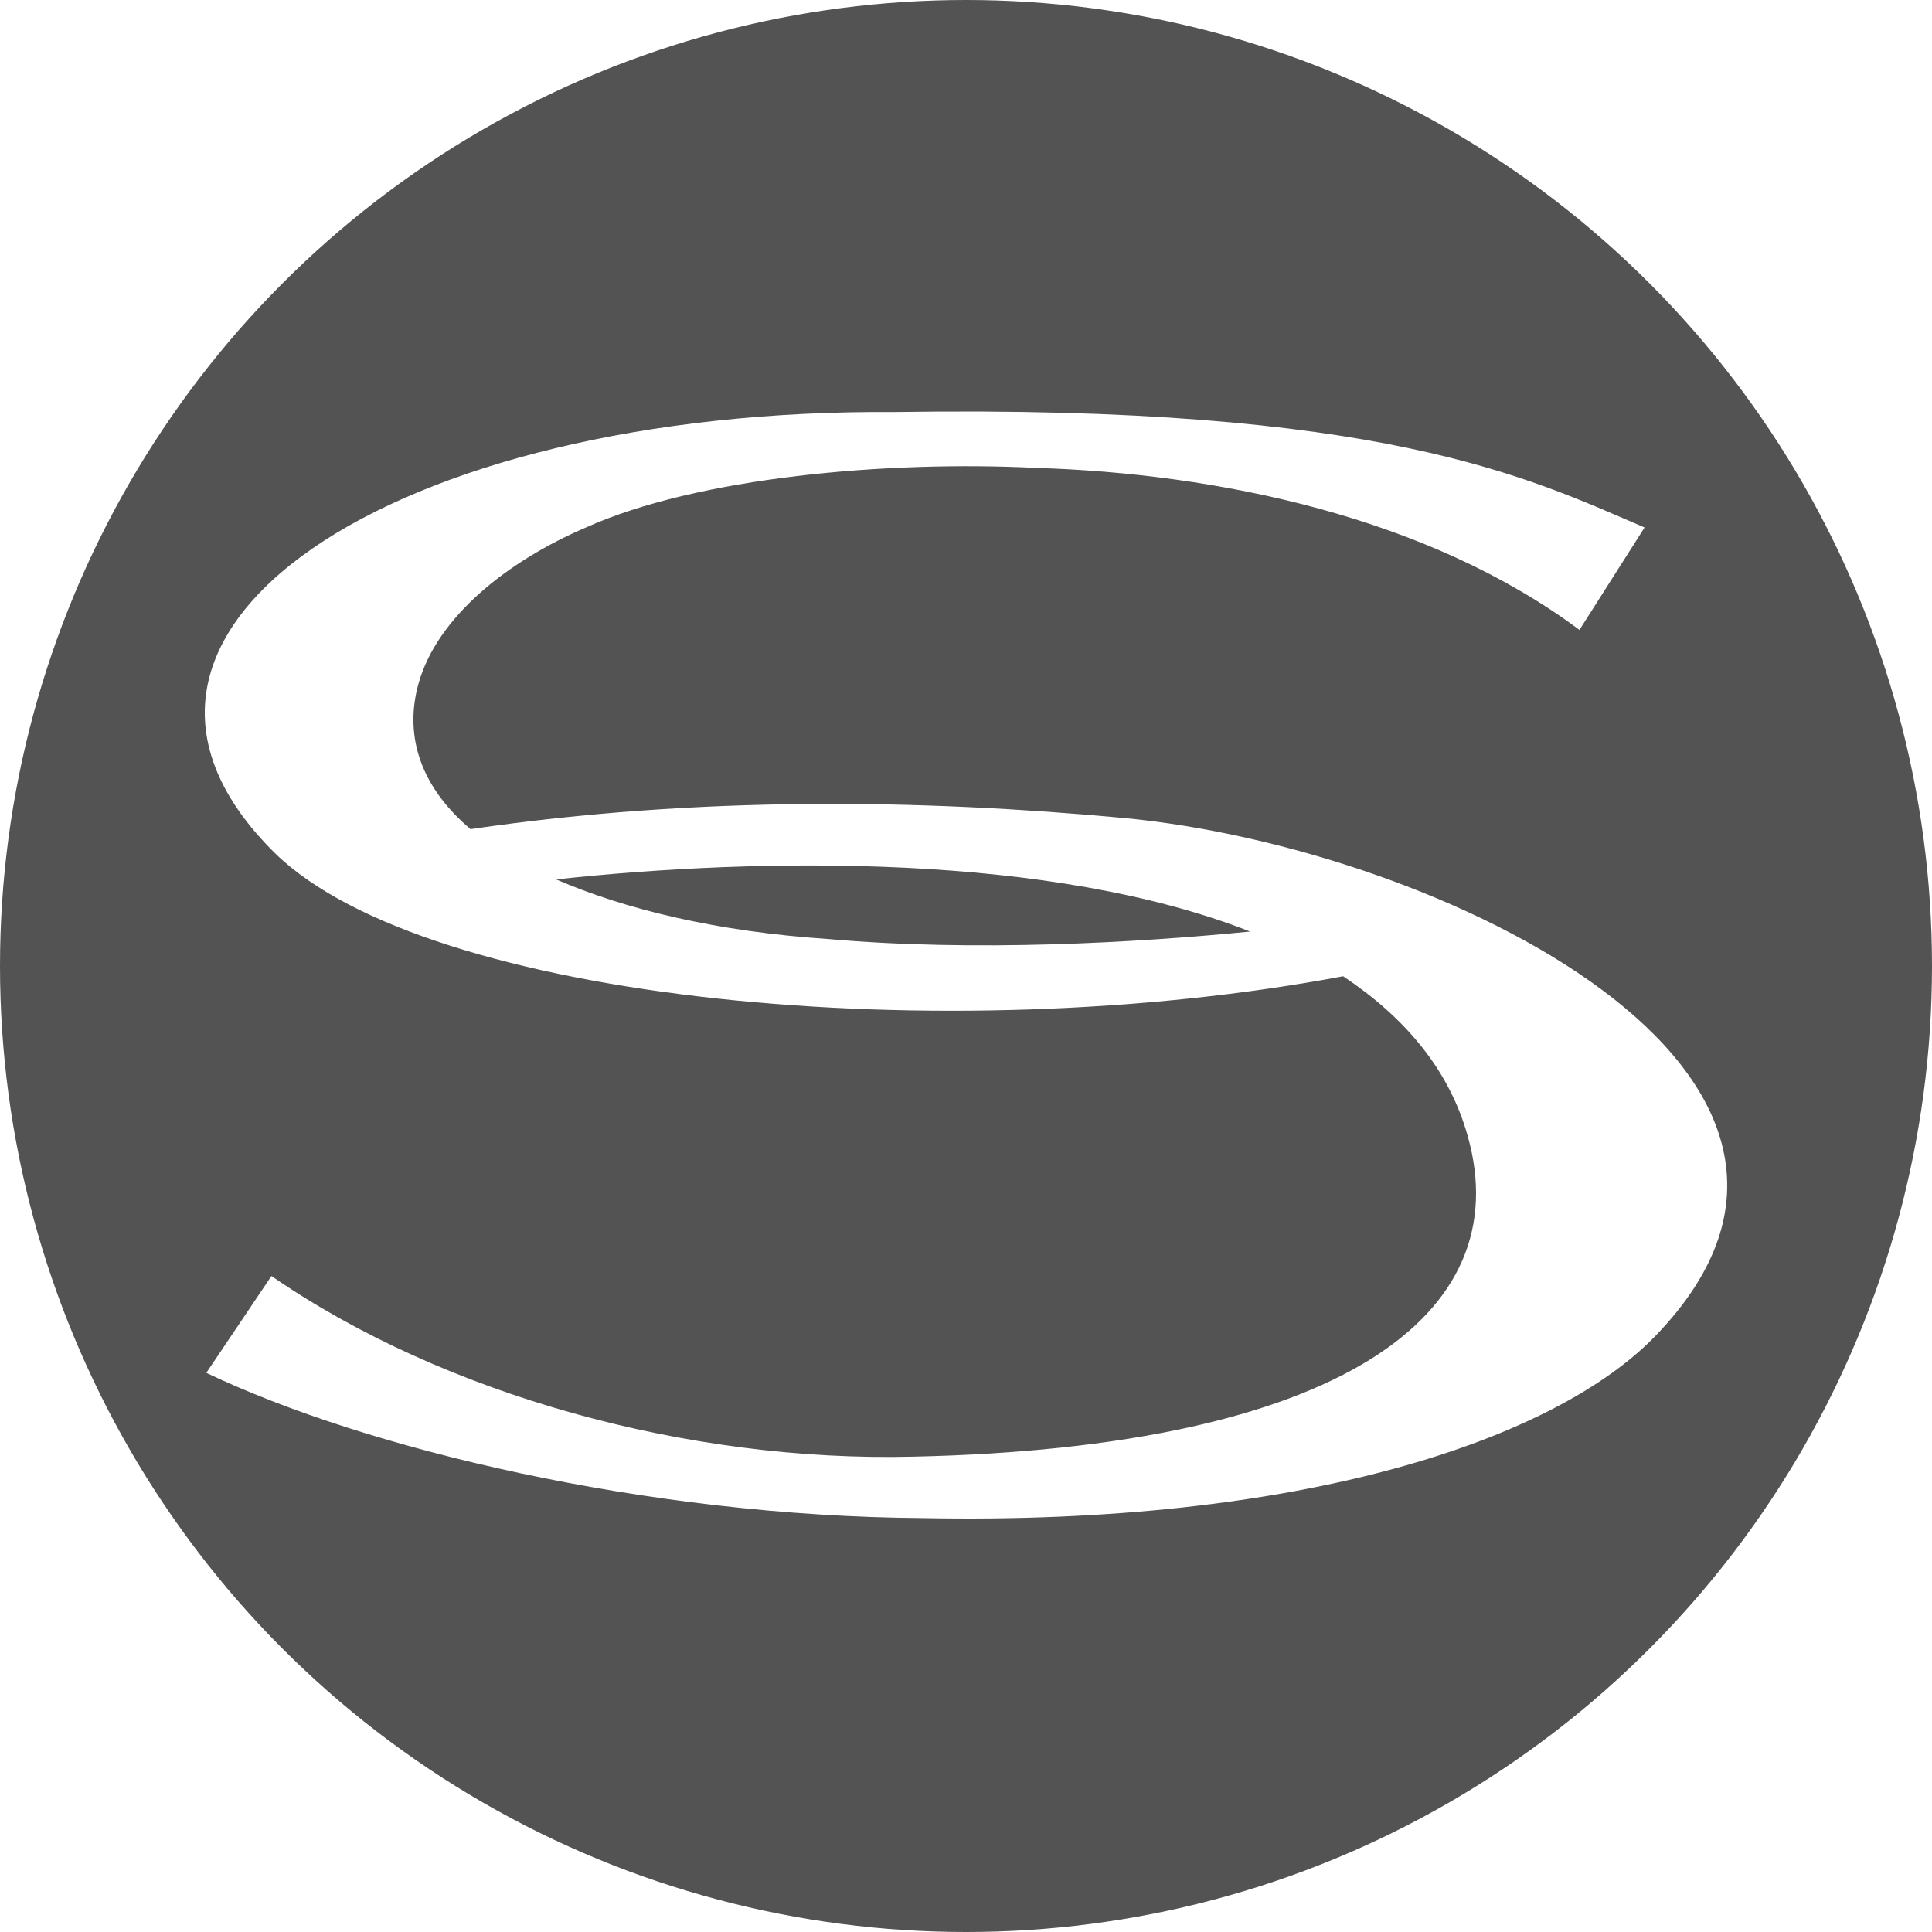 <svg width="1000" height="1000" viewBox="0 0 1000 1000" fill="none" xmlns="http://www.w3.org/2000/svg">
<rect x="0" y="0" width="1000" height="1000" fill="#808080" stroke="none"/>
<g clip-path="url(#clip0_512_33)">
<rect width="1000" height="1000" fill="white"/>
<circle cx="500" cy="500" r="500" fill="#535353"/>
<path d="M581.57 423.381C745.289 438.802 987.014 556.384 857.002 691.315C804.998 745.287 674.023 789.621 477.561 785.766C335.03 784.802 189.609 750.106 106.787 710.59L140.494 660.473C230.057 722.156 356.217 756.852 472.746 753.961C693.284 749.142 785.737 680.713 759.734 588.189C750.104 553.493 726.991 526.507 695.21 505.303C490.08 543.855 221.39 518.796 142.42 441.693C25.891 327.002 204.055 211.347 463.115 213.275C715.434 209.419 790.552 247.007 851.224 273.03L817.517 326.038C738.547 267.247 629.723 245.08 536.307 242.188C459.263 238.333 361.032 247.007 303.249 273.03C262.801 290.378 226.205 319.292 216.574 353.988C208.87 381.938 218.501 407.96 243.54 429.164C361.995 411.815 477.561 413.743 581.57 423.381ZM428.445 486.027C504.526 492.774 588.312 487.955 647.057 482.172C544.011 441.693 394.739 443.621 287.84 455.186C323.473 470.607 370.662 482.172 428.445 486.027Z" fill="white"/>
</g>
<defs>
<clipPath id="clip0_512_33">
<rect width="1000" height="1000" fill="white"/>
</clipPath>
</defs>
</svg>

